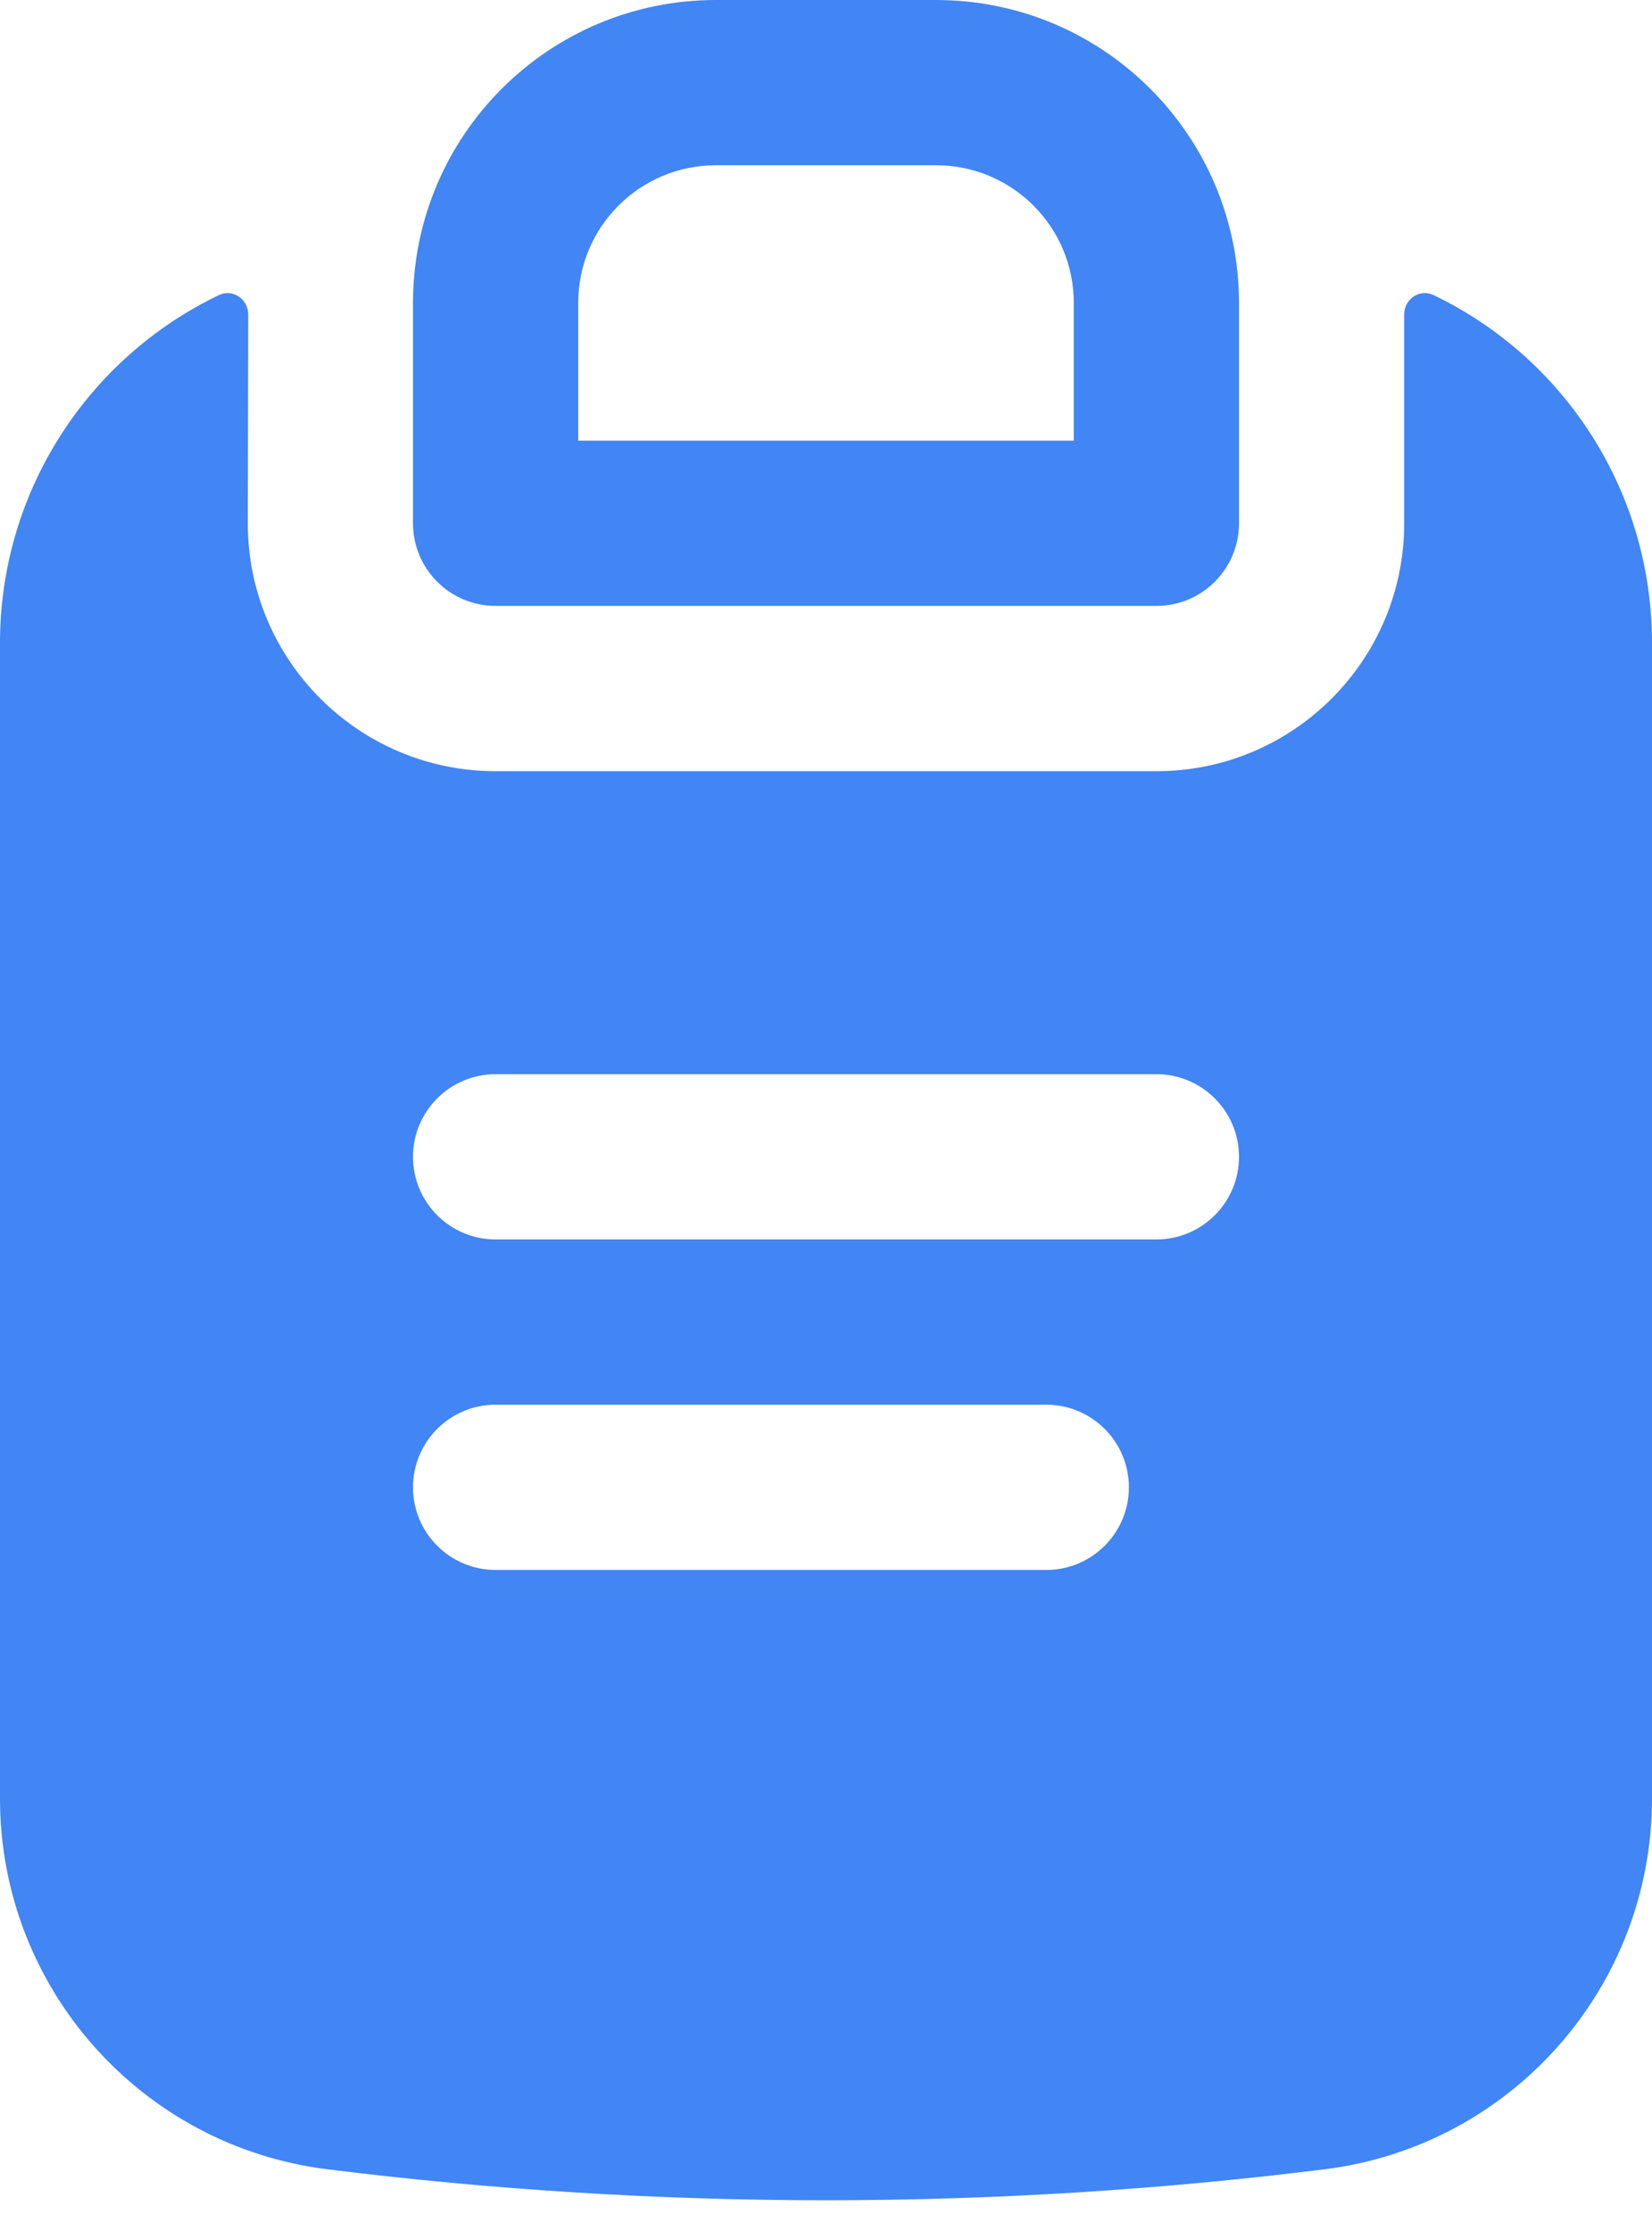 <svg width="20" height="27" viewBox="0 0 20 27" fill="none" xmlns="http://www.w3.org/2000/svg">
<g id="Icon">
<path fill-rule="evenodd" clip-rule="evenodd" d="M5 3.667C5 1.642 6.642 0 8.667 0H11.333C13.358 0 15 1.642 15 3.667V6.333C15 6.886 14.552 7.333 14 7.333H6C5.448 7.333 5 6.886 5 6.333V3.667ZM8.667 2C7.746 2 7 2.746 7 3.667V5.333H13V3.667C13 2.746 12.254 2 11.333 2H8.667Z" fill="#4285F4"/>
<path fill-rule="evenodd" clip-rule="evenodd" d="M2.649 3.572C2.818 3.491 3.005 3.619 3.005 3.806L3 6.333C3 7.99 4.343 9.333 6 9.333H14C15.657 9.333 17 7.99 17 6.333V3.806C17 3.619 17.187 3.491 17.355 3.571C18.936 4.329 20 5.942 20 7.781V21.767C20 24.047 18.301 25.971 16.037 26.253C12.028 26.753 7.972 26.753 3.963 26.253C1.699 25.971 0 24.047 0 21.767V7.781C0 5.943 1.069 4.329 2.649 3.572ZM14 13C14.552 13 15 13.448 15 14C15 14.552 14.552 15 14 15H6C5.448 15 5 14.552 5 14C5 13.448 5.448 13 6 13H14ZM12.667 17C13.219 17 13.667 17.448 13.667 18C13.667 18.552 13.219 19 12.667 19H6C5.448 19 5 18.552 5 18C5 17.448 5.448 17 6 17H12.667Z" fill="#4285F4"/>
</g>
</svg>
